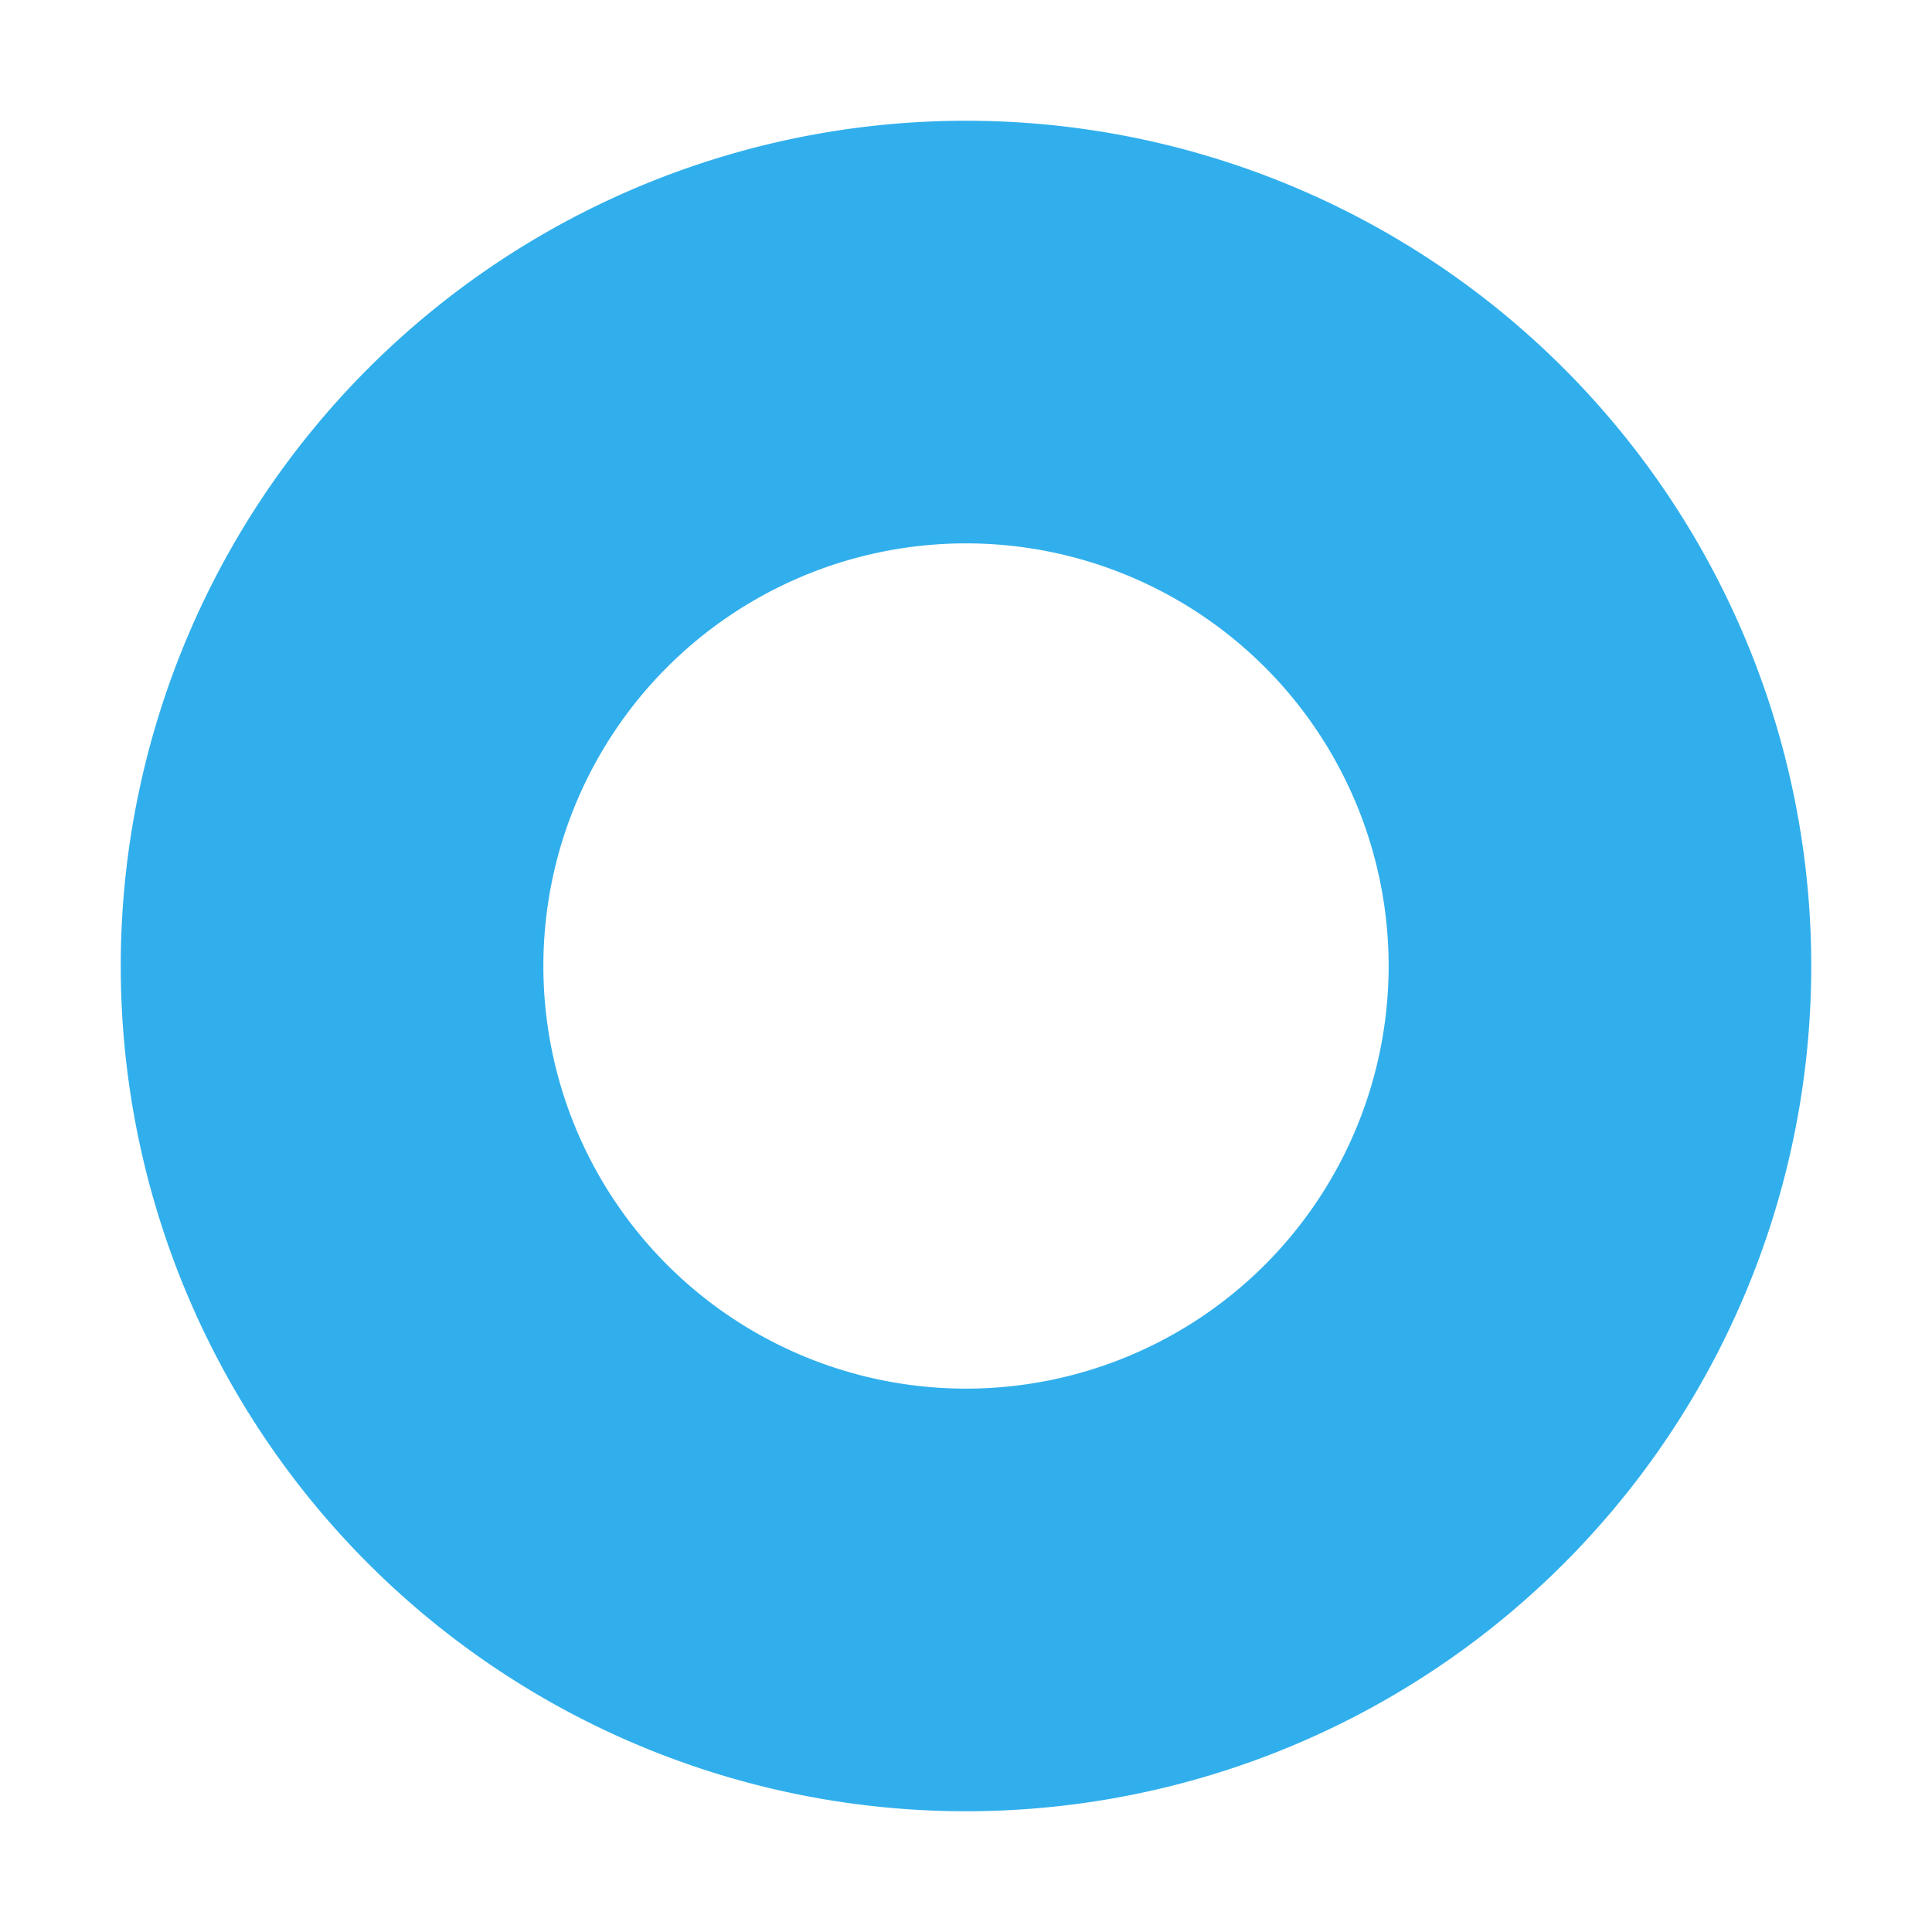 <?xml version="1.0" encoding="UTF-8"?>
<svg
   xmlns="http://www.w3.org/2000/svg"
   width="128"
   height="128"
   version="1.1">
  <path
     d="M 64 64 m -56 0 a 56 56 0 1 0 112 0 a 56 56 0 1 0 -112 0 M 64 64 m -28 0 a 28 28 0 1 0 56 0 a 28 28 0 1 0 -56 0"
     fill-rule="evenodd"
     fill="#31afec"
     stroke="none" />
</svg>
